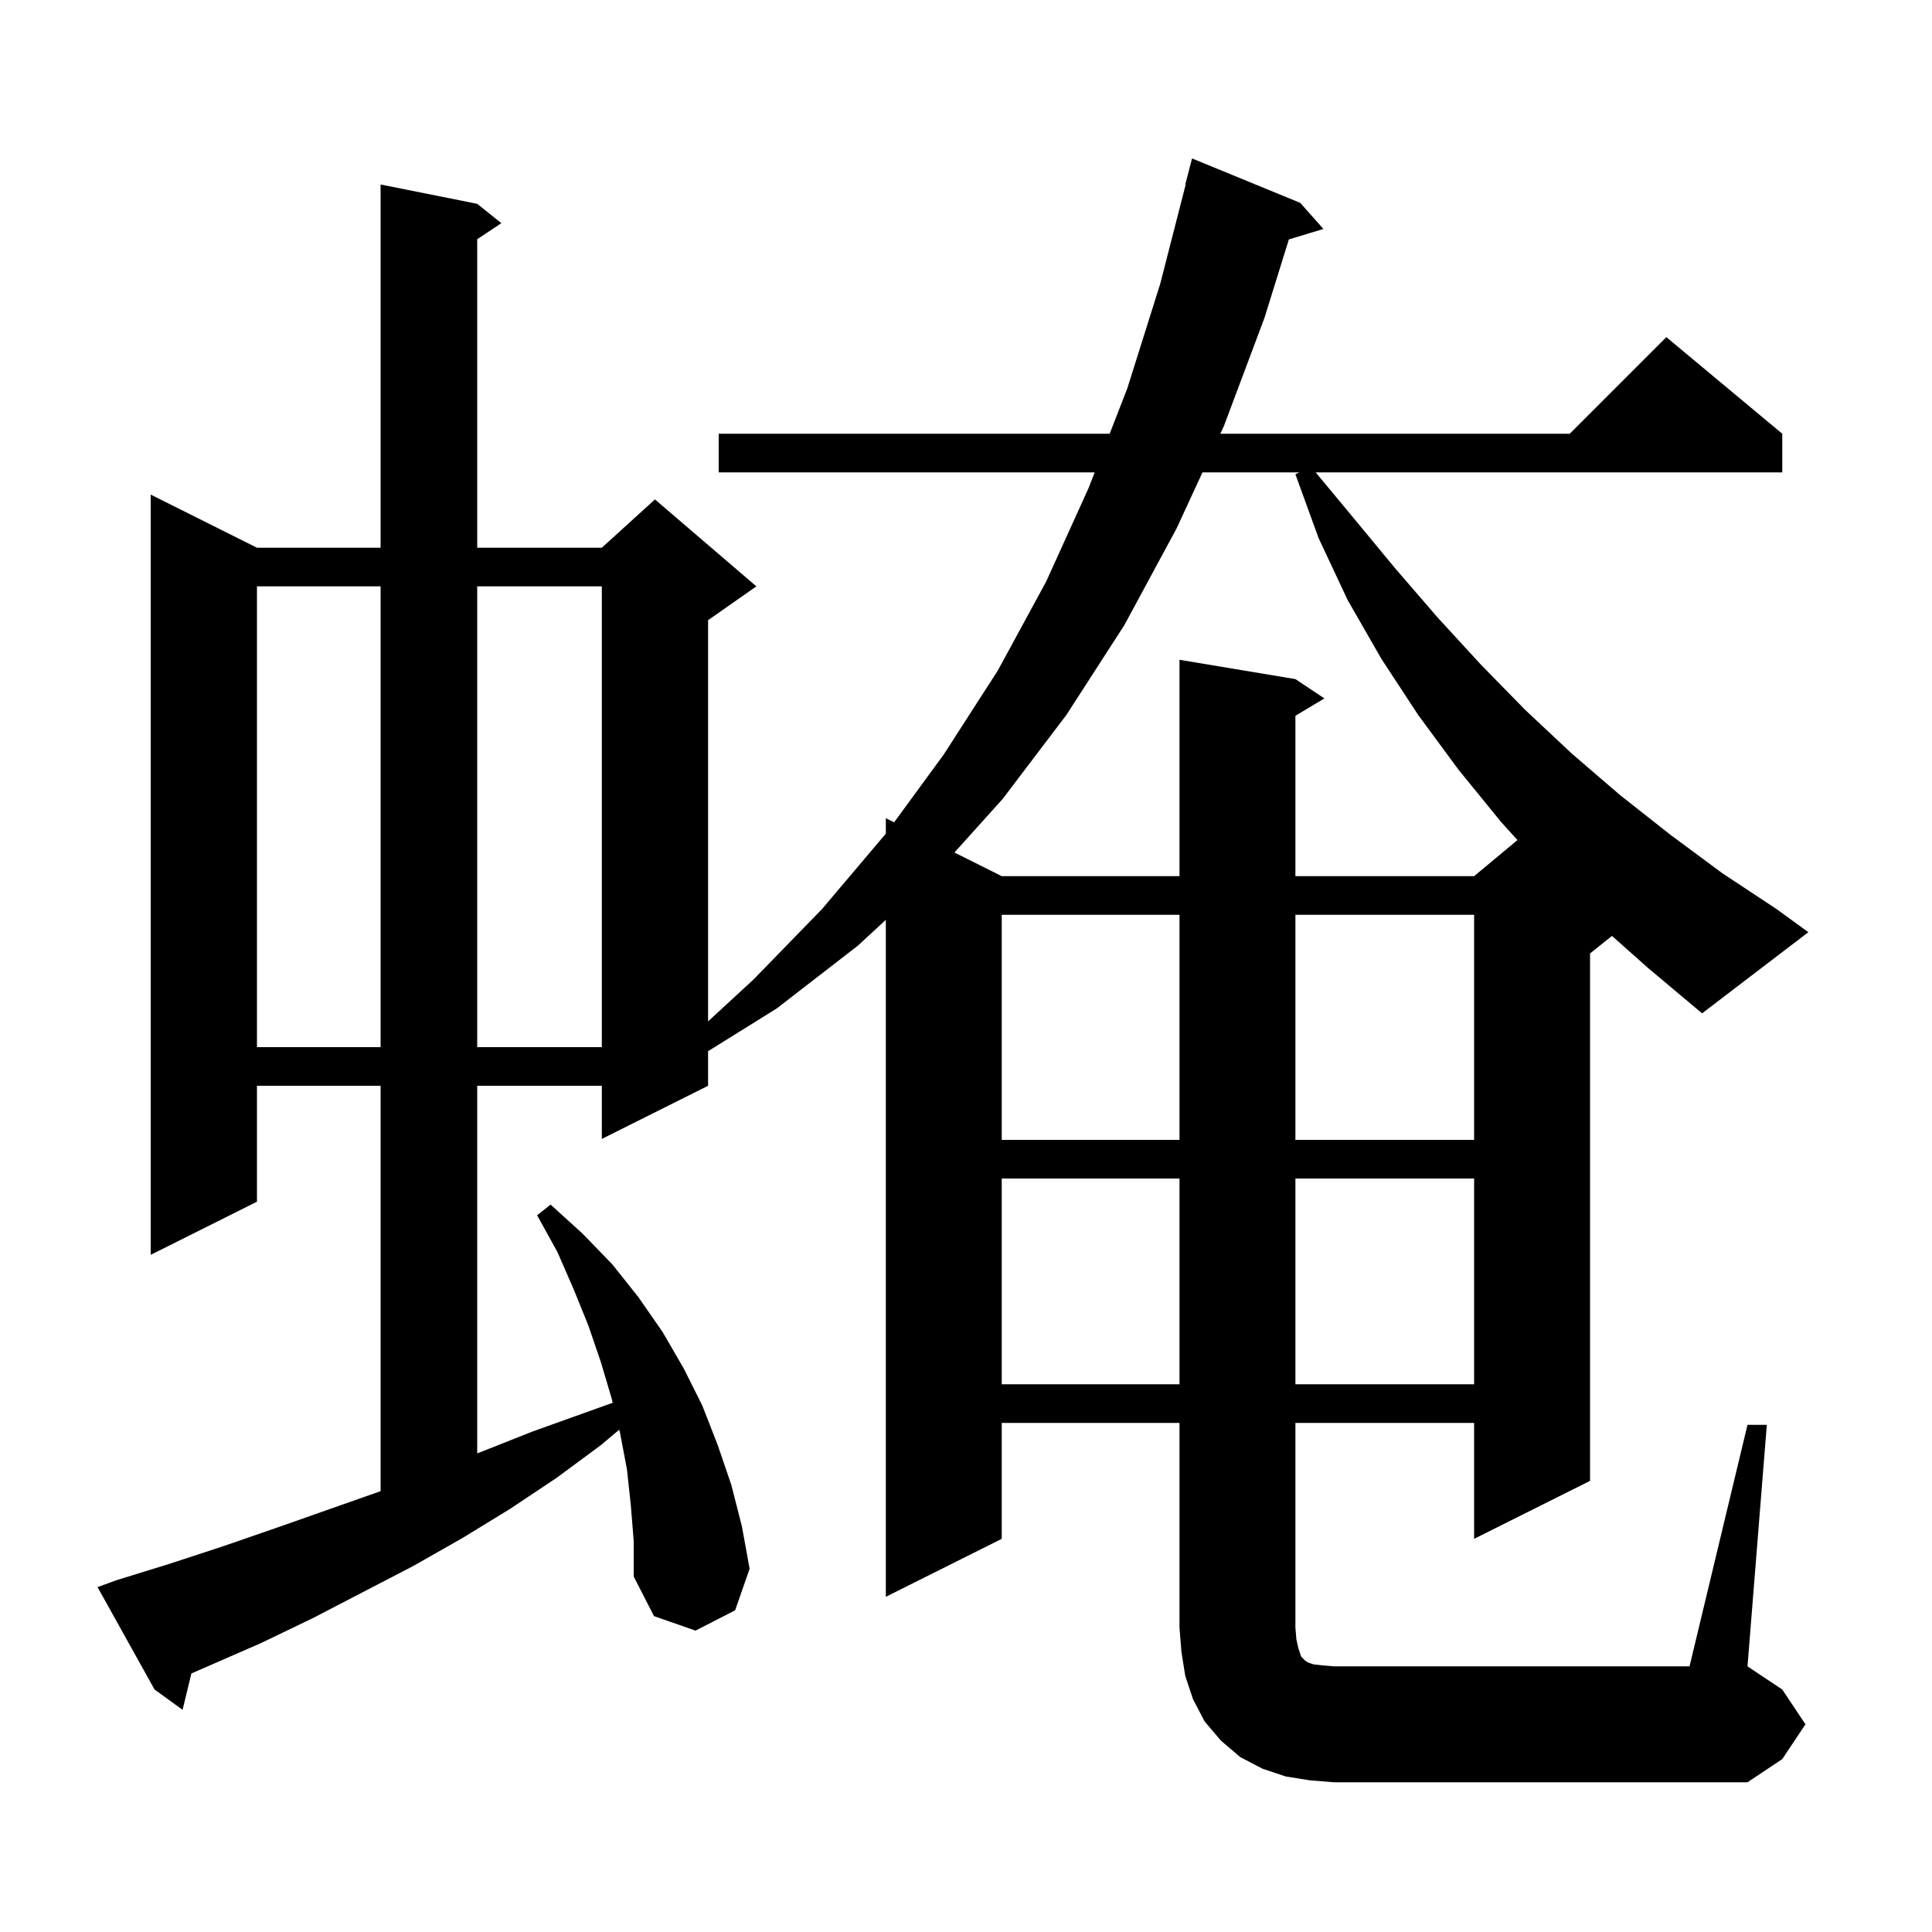<svg xmlns="http://www.w3.org/2000/svg" xmlns:xlink="http://www.w3.org/1999/xlink" version="1.1" baseProfile="full" viewBox="0 0 200 200" width="200" height="200">
<g fill="black">
<path d="M 103.7 122.0 L 103.7 143.3 L 122.1 143.3 L 122.1 122.0 Z M 134.1 122.0 L 134.1 143.3 L 152.6 143.3 L 152.6 122.0 Z M 103.7 94.7 L 103.7 118.0 L 122.1 118.0 L 122.1 94.7 Z M 134.1 94.7 L 134.1 118.0 L 152.6 118.0 L 152.6 94.7 Z M 26.6 60.7 L 26.6 108.4 L 39.4 108.4 L 39.4 60.7 Z M 49.4 60.7 L 49.4 108.4 L 62.3 108.4 L 62.3 60.7 Z M 166.87 96.884 L 164.6 98.7 L 164.6 153.3 L 152.6 159.3 L 152.6 147.3 L 134.1 147.3 L 134.1 168.5 L 134.2 169.7 L 134.4 170.6 L 134.7 171.5 L 135.1 171.9 L 135.4 172.1 L 136.0 172.3 L 136.9 172.4 L 138.1 172.5 L 174.9 172.5 L 180.9 147.5 L 182.9 147.5 L 180.9 172.5 L 184.5 174.9 L 186.9 178.5 L 184.5 182.1 L 180.9 184.5 L 138.1 184.5 L 135.6 184.3 L 133.1 183.9 L 130.7 183.1 L 128.4 181.9 L 126.4 180.2 L 124.7 178.2 L 123.5 175.9 L 122.7 173.5 L 122.3 171.0 L 122.1 168.5 L 122.1 147.3 L 103.7 147.3 L 103.7 159.3 L 91.7 165.3 L 91.7 95.223 L 88.8 97.9 L 80.4 104.4 L 73.3 108.818 L 73.3 112.4 L 62.3 117.9 L 62.3 112.4 L 49.4 112.4 L 49.4 150.454 L 49.8 150.3 L 55.1 148.2 L 63.425 145.215 L 63.3 144.7 L 62.2 141.0 L 60.9 137.2 L 59.4 133.5 L 57.7 129.6 L 55.6 125.8 L 57.0 124.7 L 60.3 127.7 L 63.4 130.9 L 66.1 134.3 L 68.6 137.9 L 70.8 141.7 L 72.7 145.5 L 74.3 149.6 L 75.7 153.7 L 76.8 158.0 L 77.6 162.4 L 76.1 166.7 L 72.0 168.8 L 67.7 167.3 L 65.6 163.2 L 65.6 159.5 L 65.3 155.8 L 64.9 152.1 L 64.2 148.4 L 64.103 148.0 L 62.2 149.6 L 57.6 153.0 L 52.8 156.2 L 47.9 159.2 L 42.8 162.1 L 32.4 167.5 L 27.0 170.1 L 19.814 173.236 L 18.9 177.0 L 16.0 174.9 L 10.1 164.3 L 12.0 163.6 L 17.5 161.9 L 23.0 160.1 L 28.5 158.2 L 39.3 154.4 L 39.4 154.36 L 39.4 112.4 L 26.6 112.4 L 26.6 124.4 L 15.6 129.9 L 15.6 51.2 L 26.6 56.7 L 39.4 56.7 L 39.4 19.1 L 49.4 21.1 L 51.9 23.1 L 49.4 24.767 L 49.4 56.7 L 62.3 56.7 L 67.8 51.7 L 78.3 60.7 L 73.3 64.2 L 73.3 105.734 L 78.0 101.4 L 85.1 94.1 L 91.7 86.3 L 91.7 84.7 L 92.557 85.129 L 97.7 78.1 L 103.3 69.4 L 108.3 60.2 L 112.7 50.5 L 113.321 48.9 L 74.4 48.9 L 74.4 44.9 L 114.875 44.9 L 116.7 40.2 L 120.1 29.4 L 122.742 19.107 L 122.7 19.1 L 123.4 16.4 L 134.6 21.0 L 137.0 23.7 L 133.423 24.786 L 130.9 32.9 L 126.7 44.1 L 126.33 44.9 L 162.5 44.9 L 172.5 34.9 L 184.5 44.9 L 184.5 48.9 L 136.198 48.9 L 140.1 53.6 L 144.4 58.8 L 148.8 63.9 L 153.3 68.8 L 157.9 73.5 L 162.7 78.0 L 167.7 82.3 L 172.9 86.4 L 178.3 90.4 L 183.9 94.1 L 187.2 96.5 L 176.2 104.9 L 170.6 100.2 Z M 124.481 48.9 L 121.8 54.7 L 116.4 64.7 L 110.4 74.0 L 103.8 82.7 L 98.803 88.252 L 103.7 90.7 L 122.1 90.7 L 122.1 68.3 L 134.1 70.3 L 137.1 72.3 L 134.1 74.1 L 134.1 90.7 L 152.6 90.7 L 157.086 86.962 L 155.4 85.1 L 151.0 79.7 L 146.8 74.0 L 143.0 68.2 L 139.5 62.1 L 136.5 55.7 L 134.1 49.1 L 134.5 48.9 Z " />
</g>
</svg>
